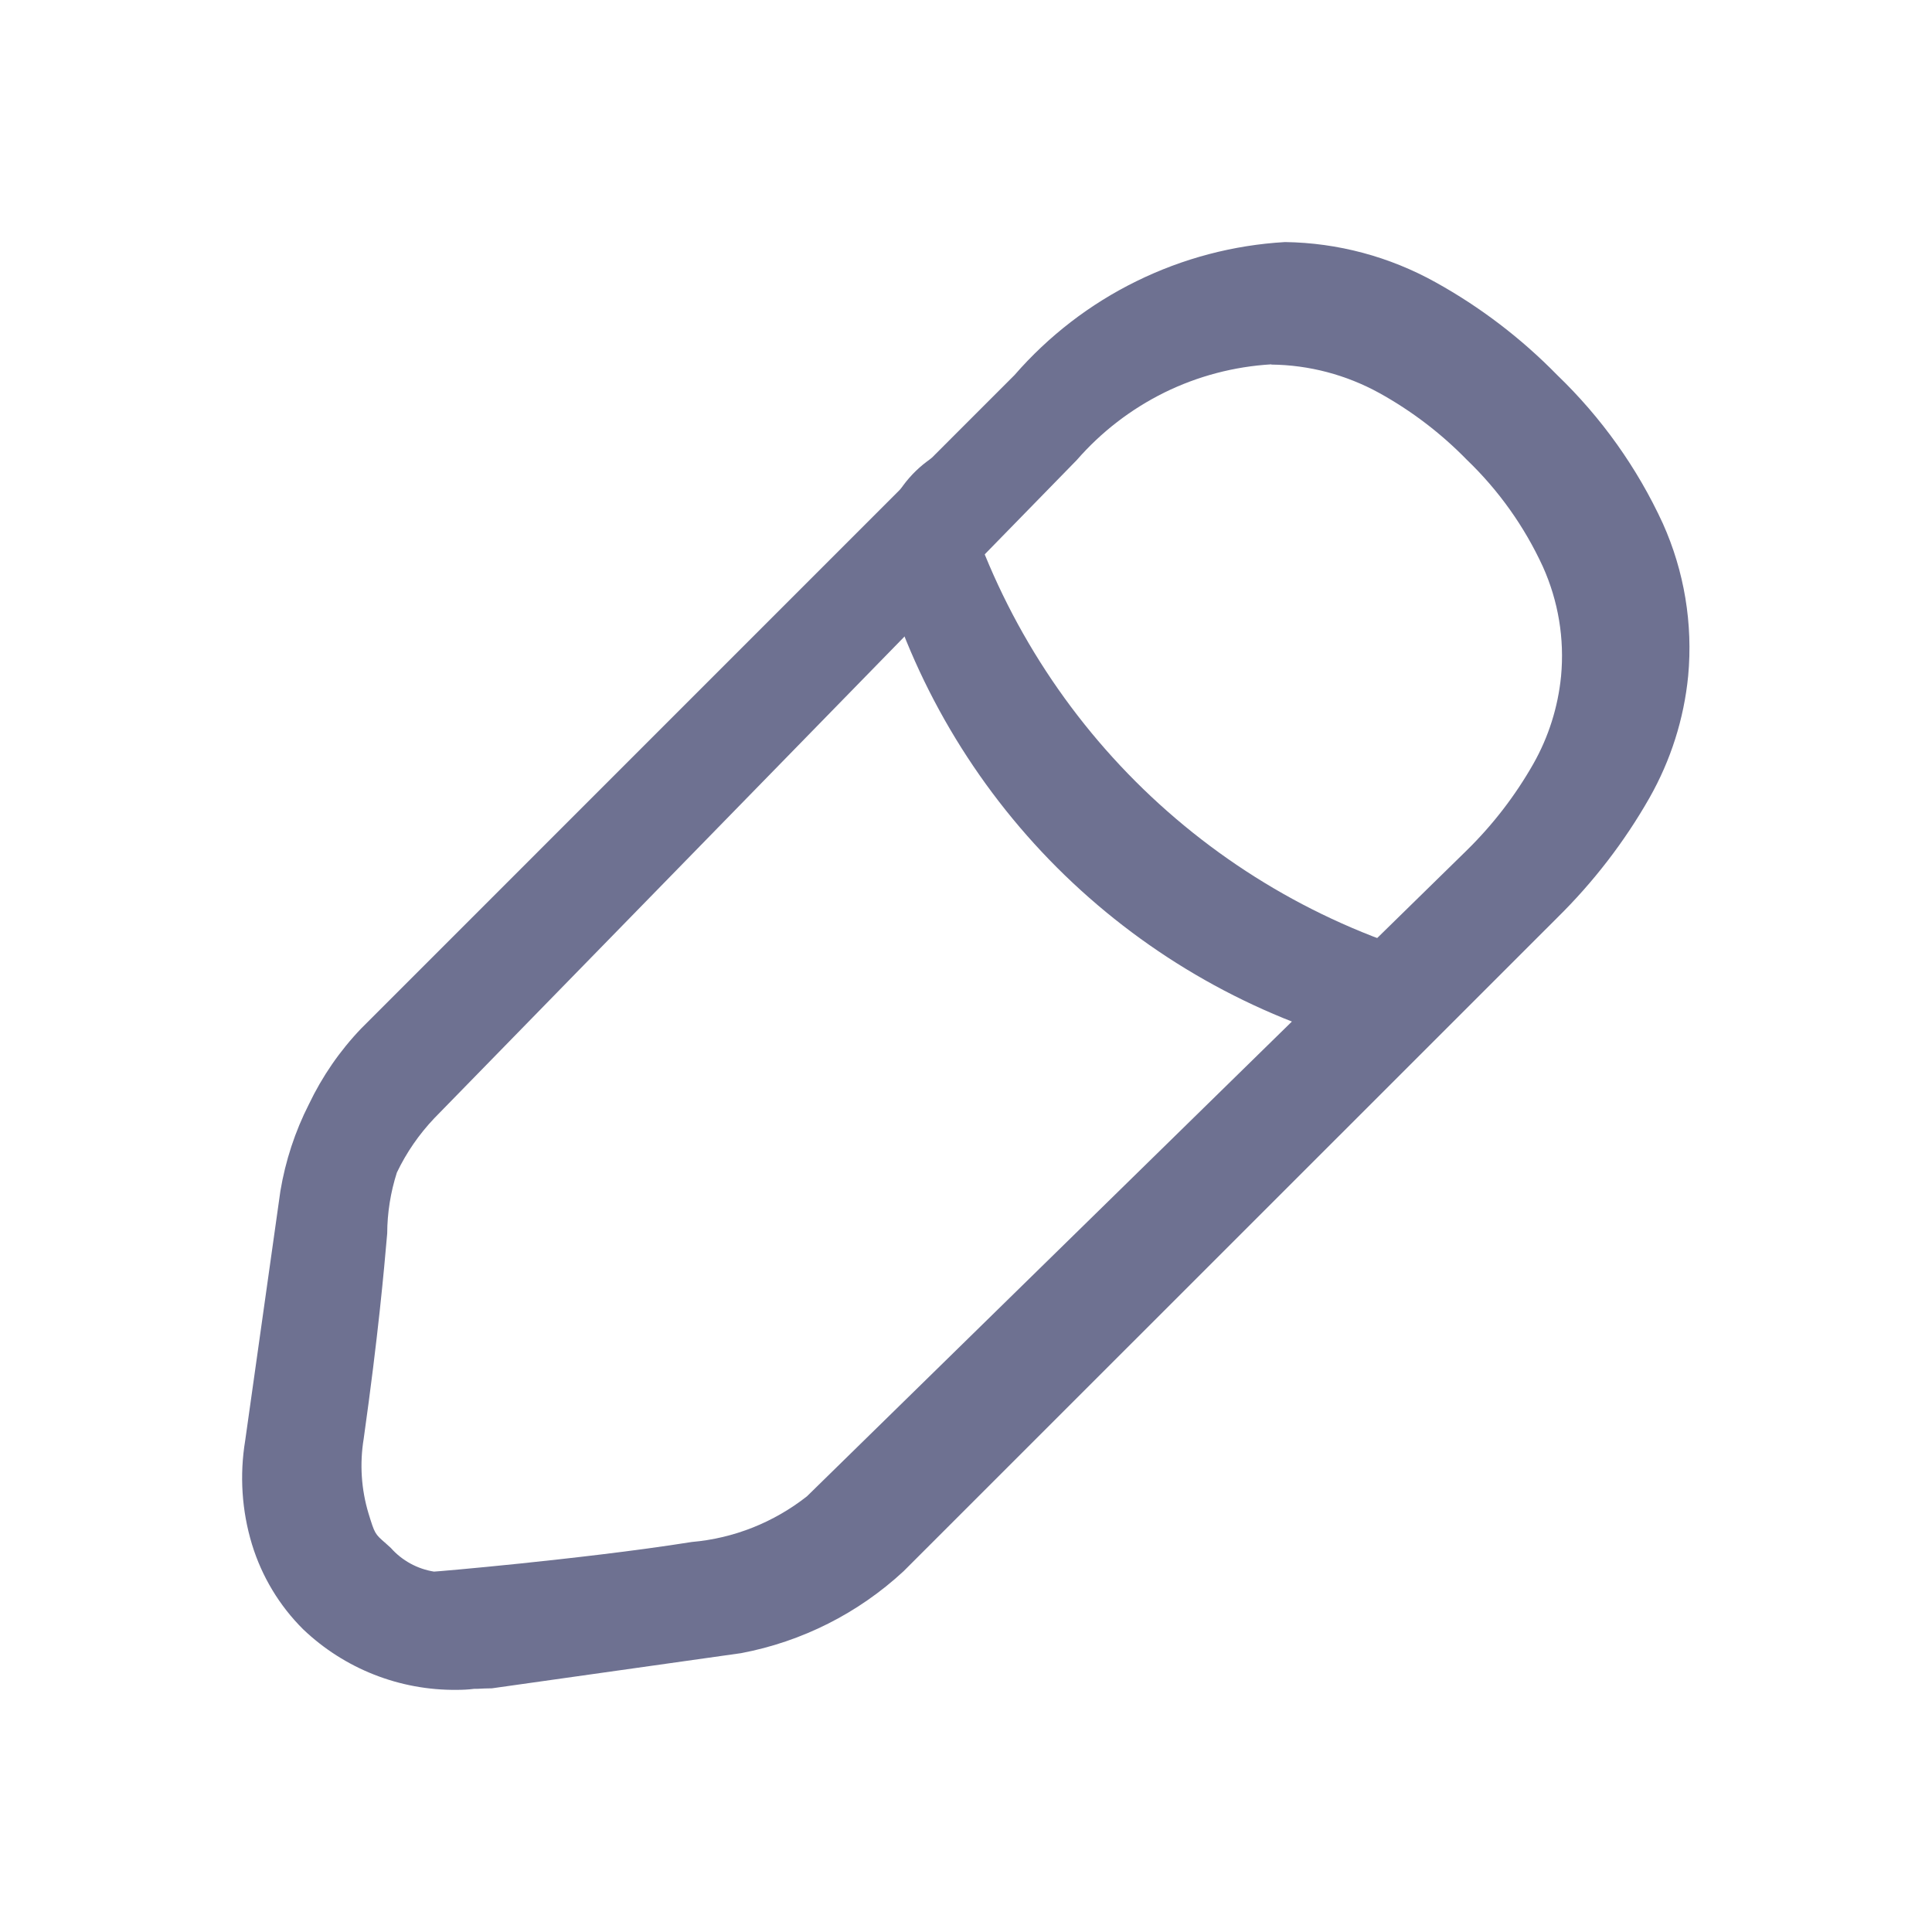 <svg width="24" height="24" viewBox="0 0 24 24" fill="none" xmlns="http://www.w3.org/2000/svg">
    <path d="M5.676 20.992C4.965 21 4.28 20.73 3.766 20.24C3.47 19.946 3.252 19.583 3.13 19.184C3.003 18.766 2.975 18.325 3.046 17.894L3.483 14.796C3.546 14.42 3.665 14.056 3.838 13.716C4.003 13.371 4.221 13.054 4.486 12.777L12.603 4.659C13.025 4.174 13.539 3.777 14.116 3.494C14.693 3.21 15.321 3.044 15.963 3.007C16.619 3.016 17.261 3.188 17.834 3.507C18.39 3.815 18.899 4.204 19.344 4.659C19.893 5.187 20.339 5.812 20.657 6.504C20.923 7.097 21.031 7.749 20.971 8.397C20.919 8.929 20.755 9.444 20.491 9.91C20.18 10.457 19.793 10.959 19.344 11.401L11.225 19.518C10.662 20.04 9.962 20.393 9.207 20.536L6.11 20.973C6.05 20.973 5.99 20.976 5.935 20.979H5.893C5.818 20.989 5.739 20.992 5.676 20.992ZM15.794 4.526C15.332 4.553 14.88 4.672 14.465 4.876C14.05 5.081 13.68 5.366 13.376 5.715L5.396 13.89C5.206 14.09 5.049 14.317 4.93 14.566C4.852 14.81 4.811 15.065 4.81 15.322C4.769 15.791 4.7 16.577 4.518 17.872C4.467 18.182 4.487 18.5 4.578 18.801C4.656 19.054 4.656 19.054 4.792 19.172L4.855 19.229C4.994 19.386 5.184 19.49 5.391 19.523C5.41 19.523 5.858 19.485 6.468 19.422C7.039 19.362 7.872 19.27 8.594 19.155C9.115 19.11 9.612 18.912 10.024 18.588L18.221 10.563C18.545 10.245 18.823 9.884 19.047 9.49C19.237 9.155 19.354 8.784 19.392 8.401C19.436 7.935 19.358 7.466 19.166 7.039C18.937 6.541 18.617 6.091 18.221 5.711C17.901 5.383 17.535 5.104 17.134 4.882C16.723 4.656 16.263 4.534 15.794 4.529V4.526Z" fill="#6E7191" />
    <path d="M17.158 13.007C17.052 13.008 16.946 12.992 16.845 12.96C15.441 12.56 14.163 11.809 13.131 10.778C12.099 9.746 11.348 8.467 10.948 7.064C10.909 6.739 10.98 6.411 11.151 6.132C11.322 5.854 11.582 5.641 11.89 5.53C11.87 5.685 11.882 5.842 11.924 5.993C12.323 7.396 13.075 8.675 14.106 9.707C15.138 10.739 16.416 11.49 17.82 11.89C17.921 11.922 18.027 11.938 18.134 11.937C18.266 11.938 18.397 11.915 18.522 11.87C18.514 11.928 18.503 11.985 18.488 12.041C18.381 12.312 18.199 12.546 17.963 12.717C17.728 12.888 17.448 12.989 17.158 13.007Z" fill="#6E7191" />
</svg>